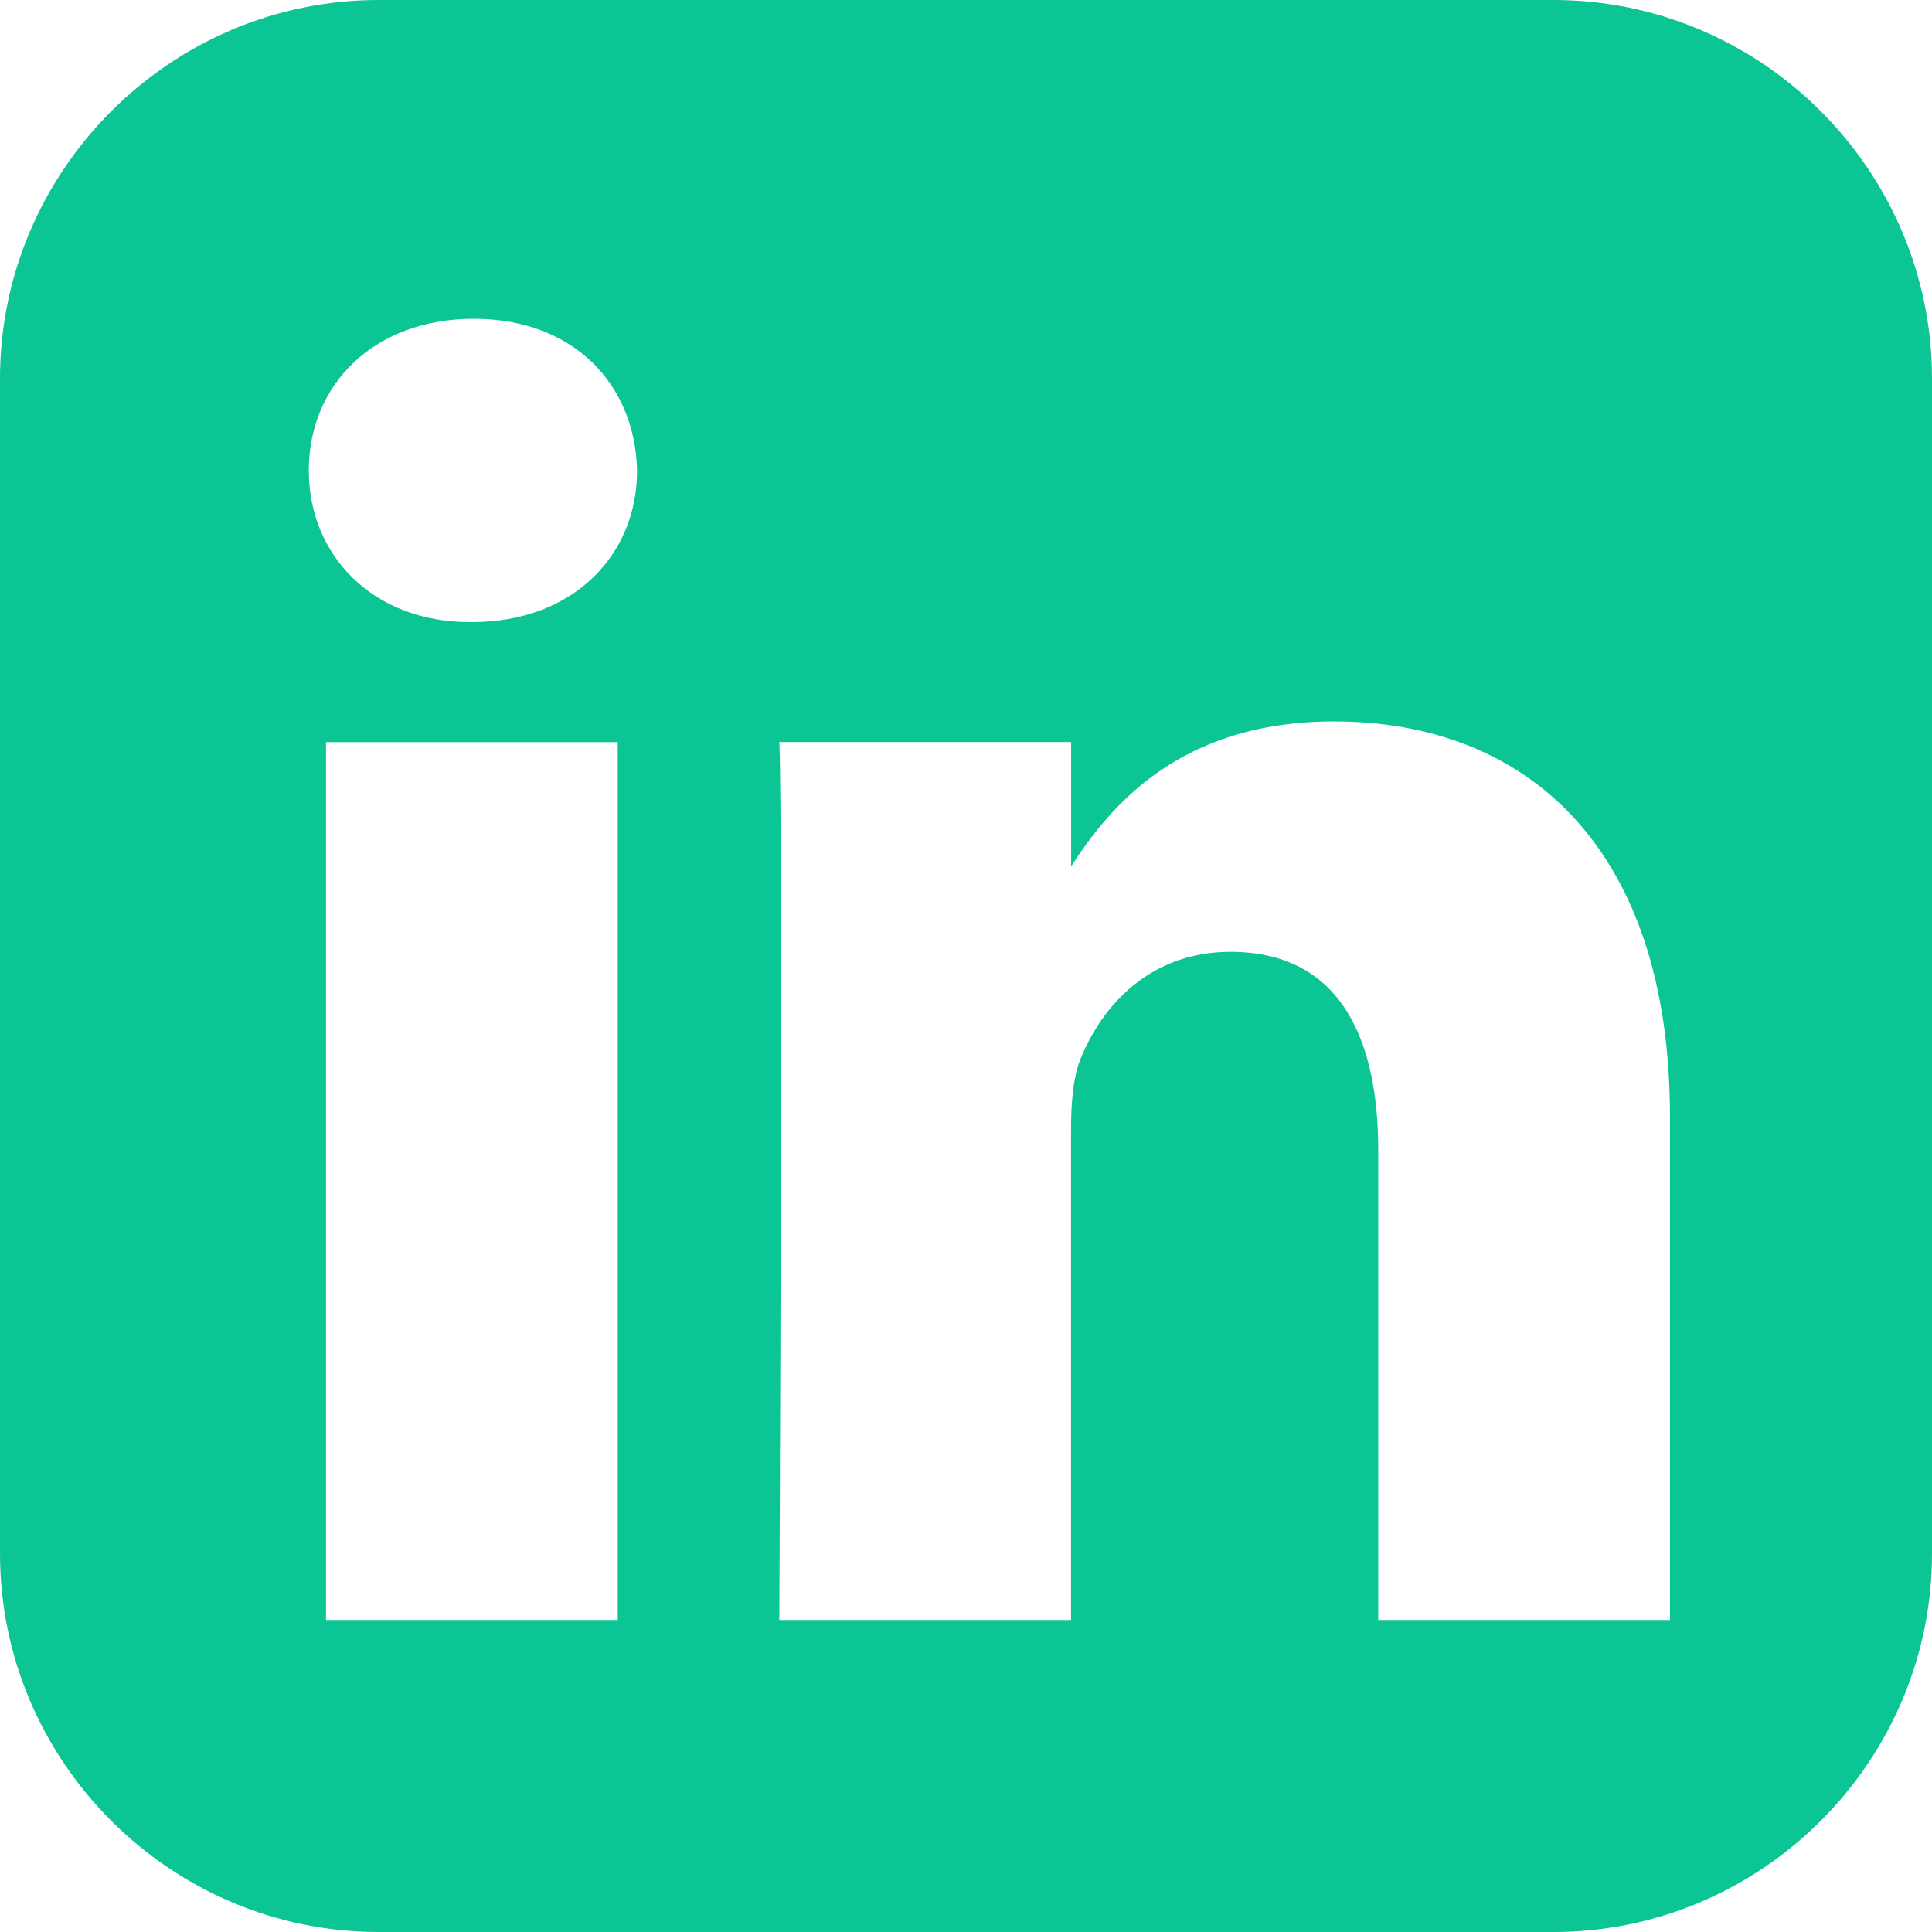<?xml version="1.0" encoding="UTF-8"?> <svg xmlns="http://www.w3.org/2000/svg" width="24" height="24" viewBox="0 0 24 24" fill="none"><path d="M4.703 0C2.117 0 0 2.117 0 4.703V19.298C0 21.884 2.117 24 4.703 24H19.298C21.884 24 24 21.884 24 19.298V4.703C24 2.117 21.884 0 19.298 0H4.703ZM5.886 3.96C7.126 3.96 7.89 4.775 7.914 5.845C7.914 6.891 7.126 7.728 5.862 7.728H5.839C4.622 7.728 3.836 6.891 3.836 5.845C3.836 4.775 4.646 3.96 5.886 3.96H5.886ZM16.573 8.962C18.957 8.962 20.745 10.521 20.745 13.871V20.124H17.121V14.29C17.121 12.824 16.596 11.824 15.285 11.824C14.283 11.824 13.687 12.498 13.425 13.149C13.329 13.382 13.305 13.707 13.305 14.034V20.124H9.681C9.681 20.124 9.728 10.241 9.681 9.218H13.306V10.762C13.788 10.019 14.649 8.962 16.573 8.962V8.962ZM4.05 9.219H7.674V20.124H4.05V9.219Z" fill="#0BC594"></path></svg> 